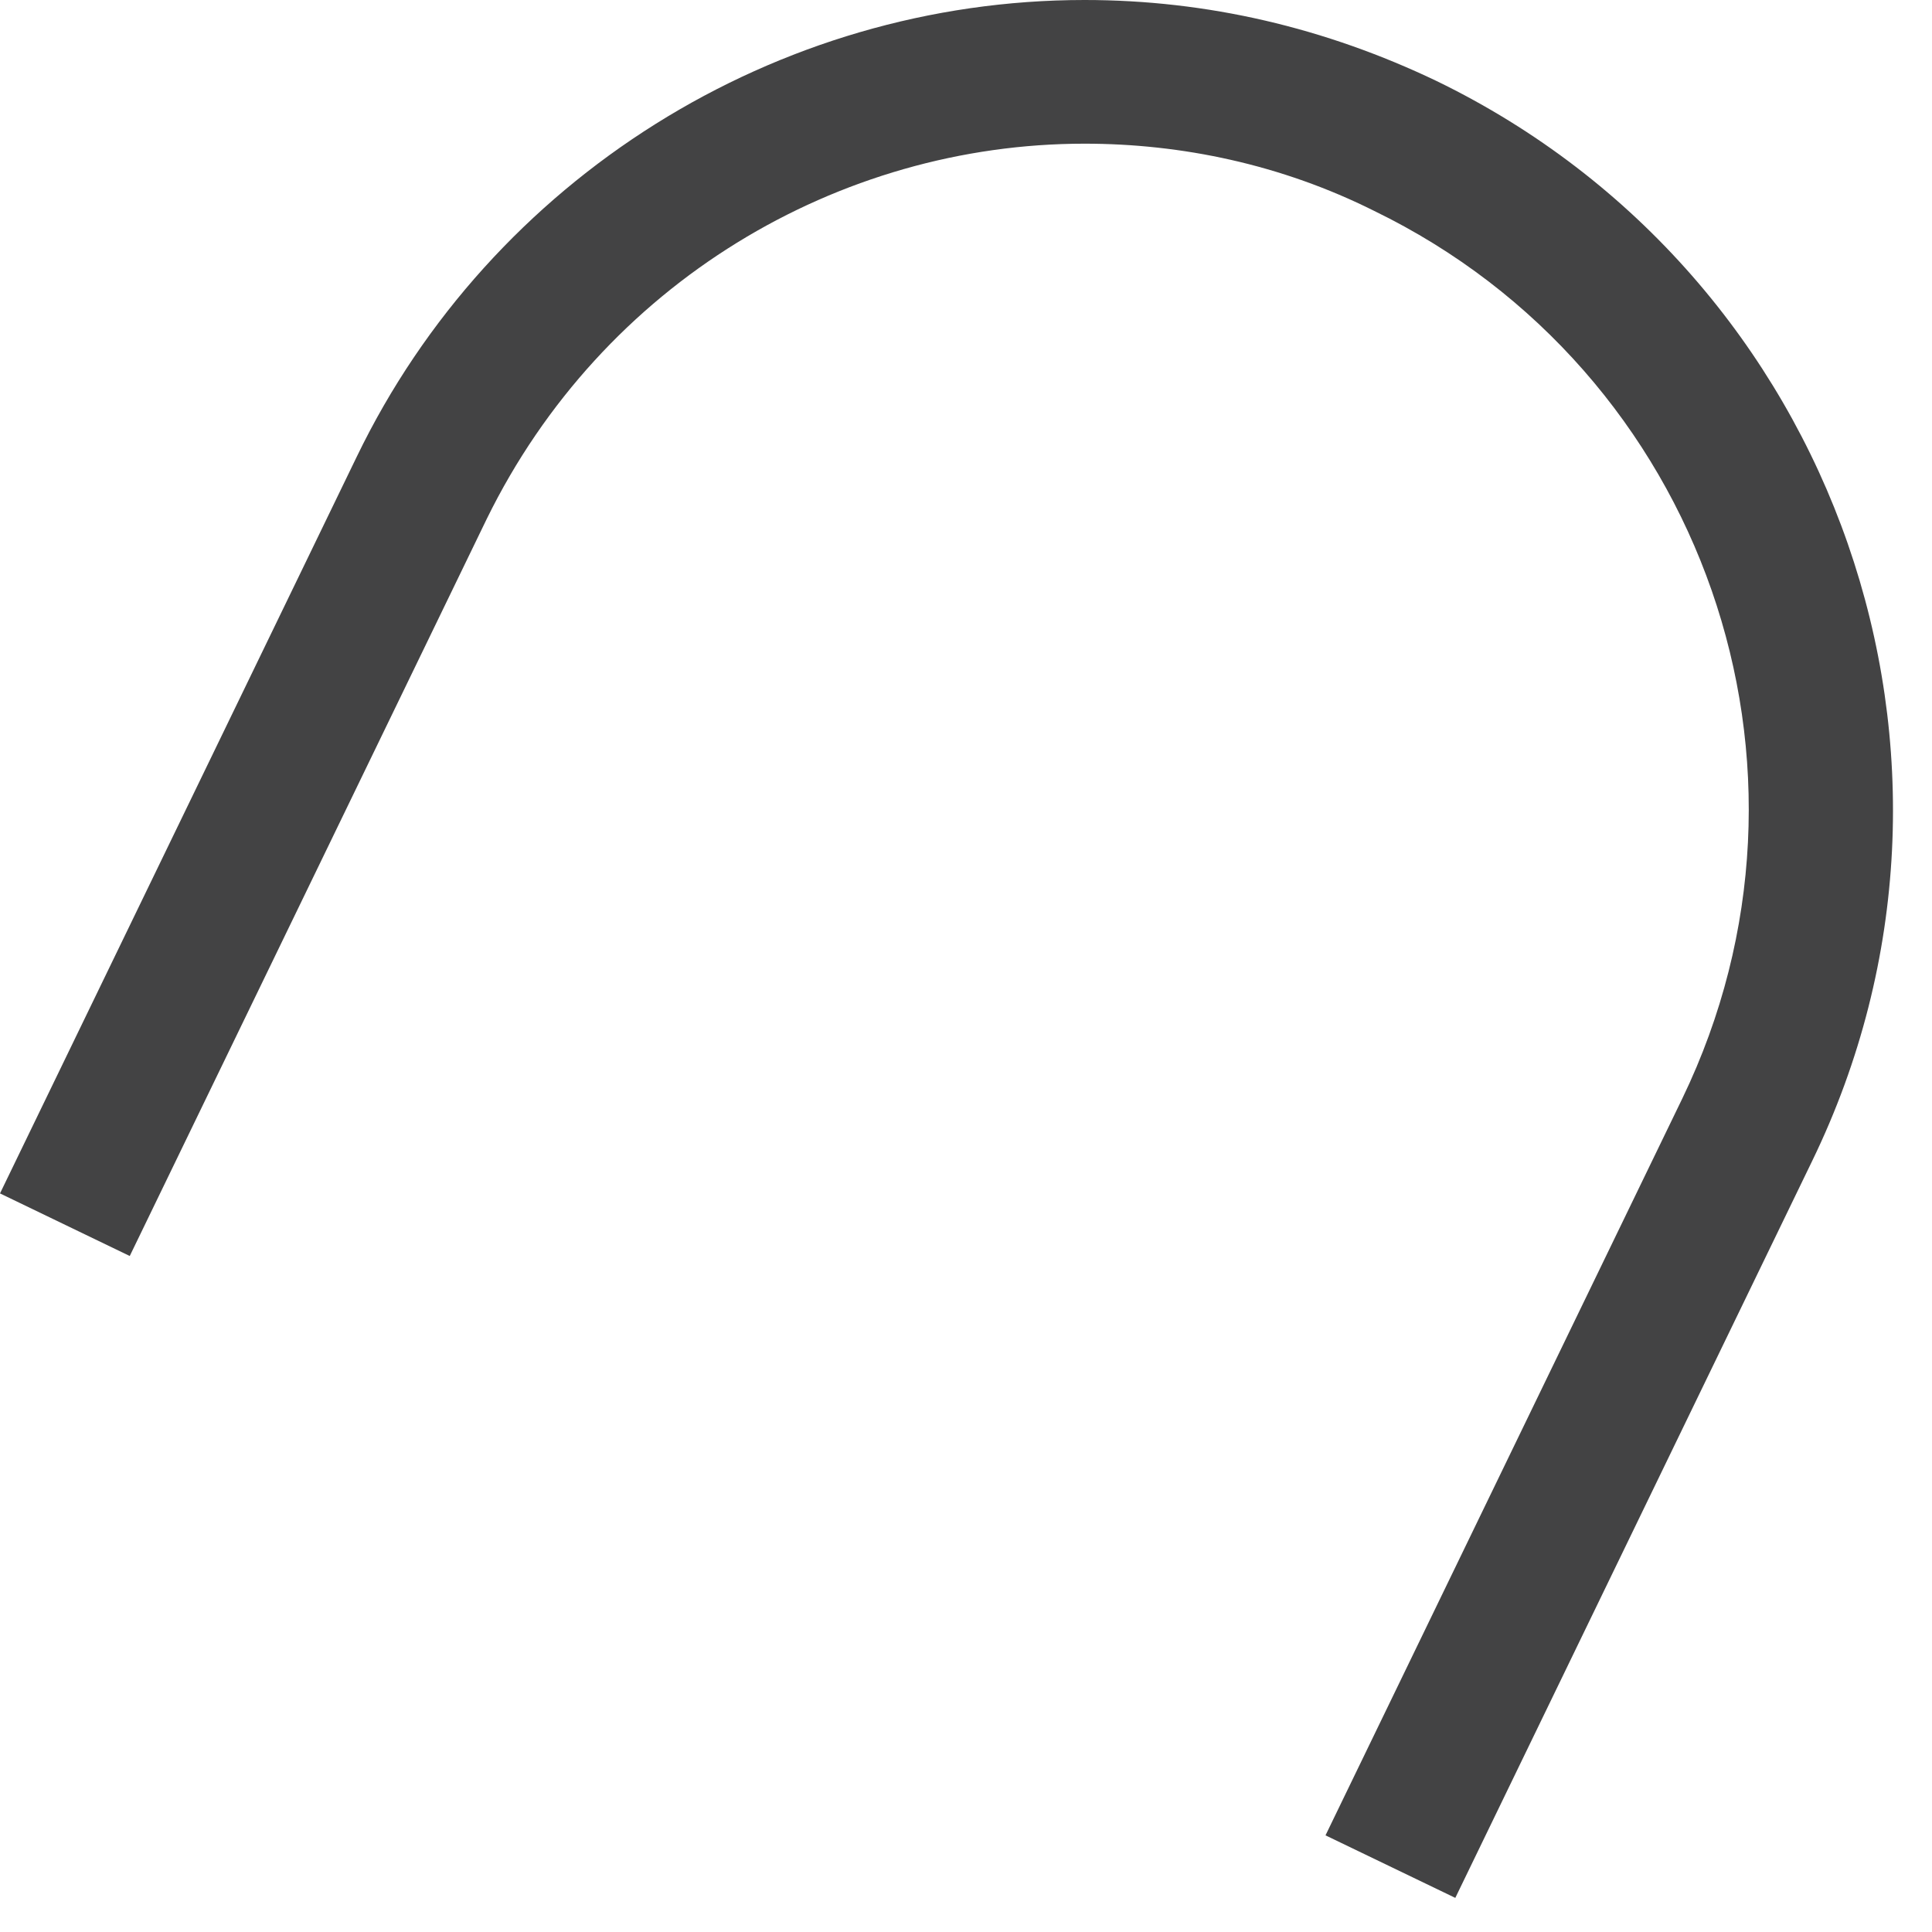 <?xml version="1.0" encoding="utf-8"?>
<svg xmlns="http://www.w3.org/2000/svg" fill="none" height="100%" overflow="visible" preserveAspectRatio="none" style="display: block;" viewBox="0 0 38 38" width="100%">
<path d="M35.643 22.835C39.471 14.95 36.144 5.424 28.259 1.595C26.071 0.547 23.747 0 21.331 0C15.269 0 9.663 3.51 7.019 8.979L0 23.473L2.552 24.704L9.572 10.21C11.851 5.561 16.5 2.826 21.331 2.826C23.245 2.826 25.205 3.236 27.028 4.148C33.501 7.293 36.235 15.087 33.09 21.604L26.071 36.099L28.624 37.329L35.643 22.835Z" fill="#434344" id="Vector"/>
</svg>